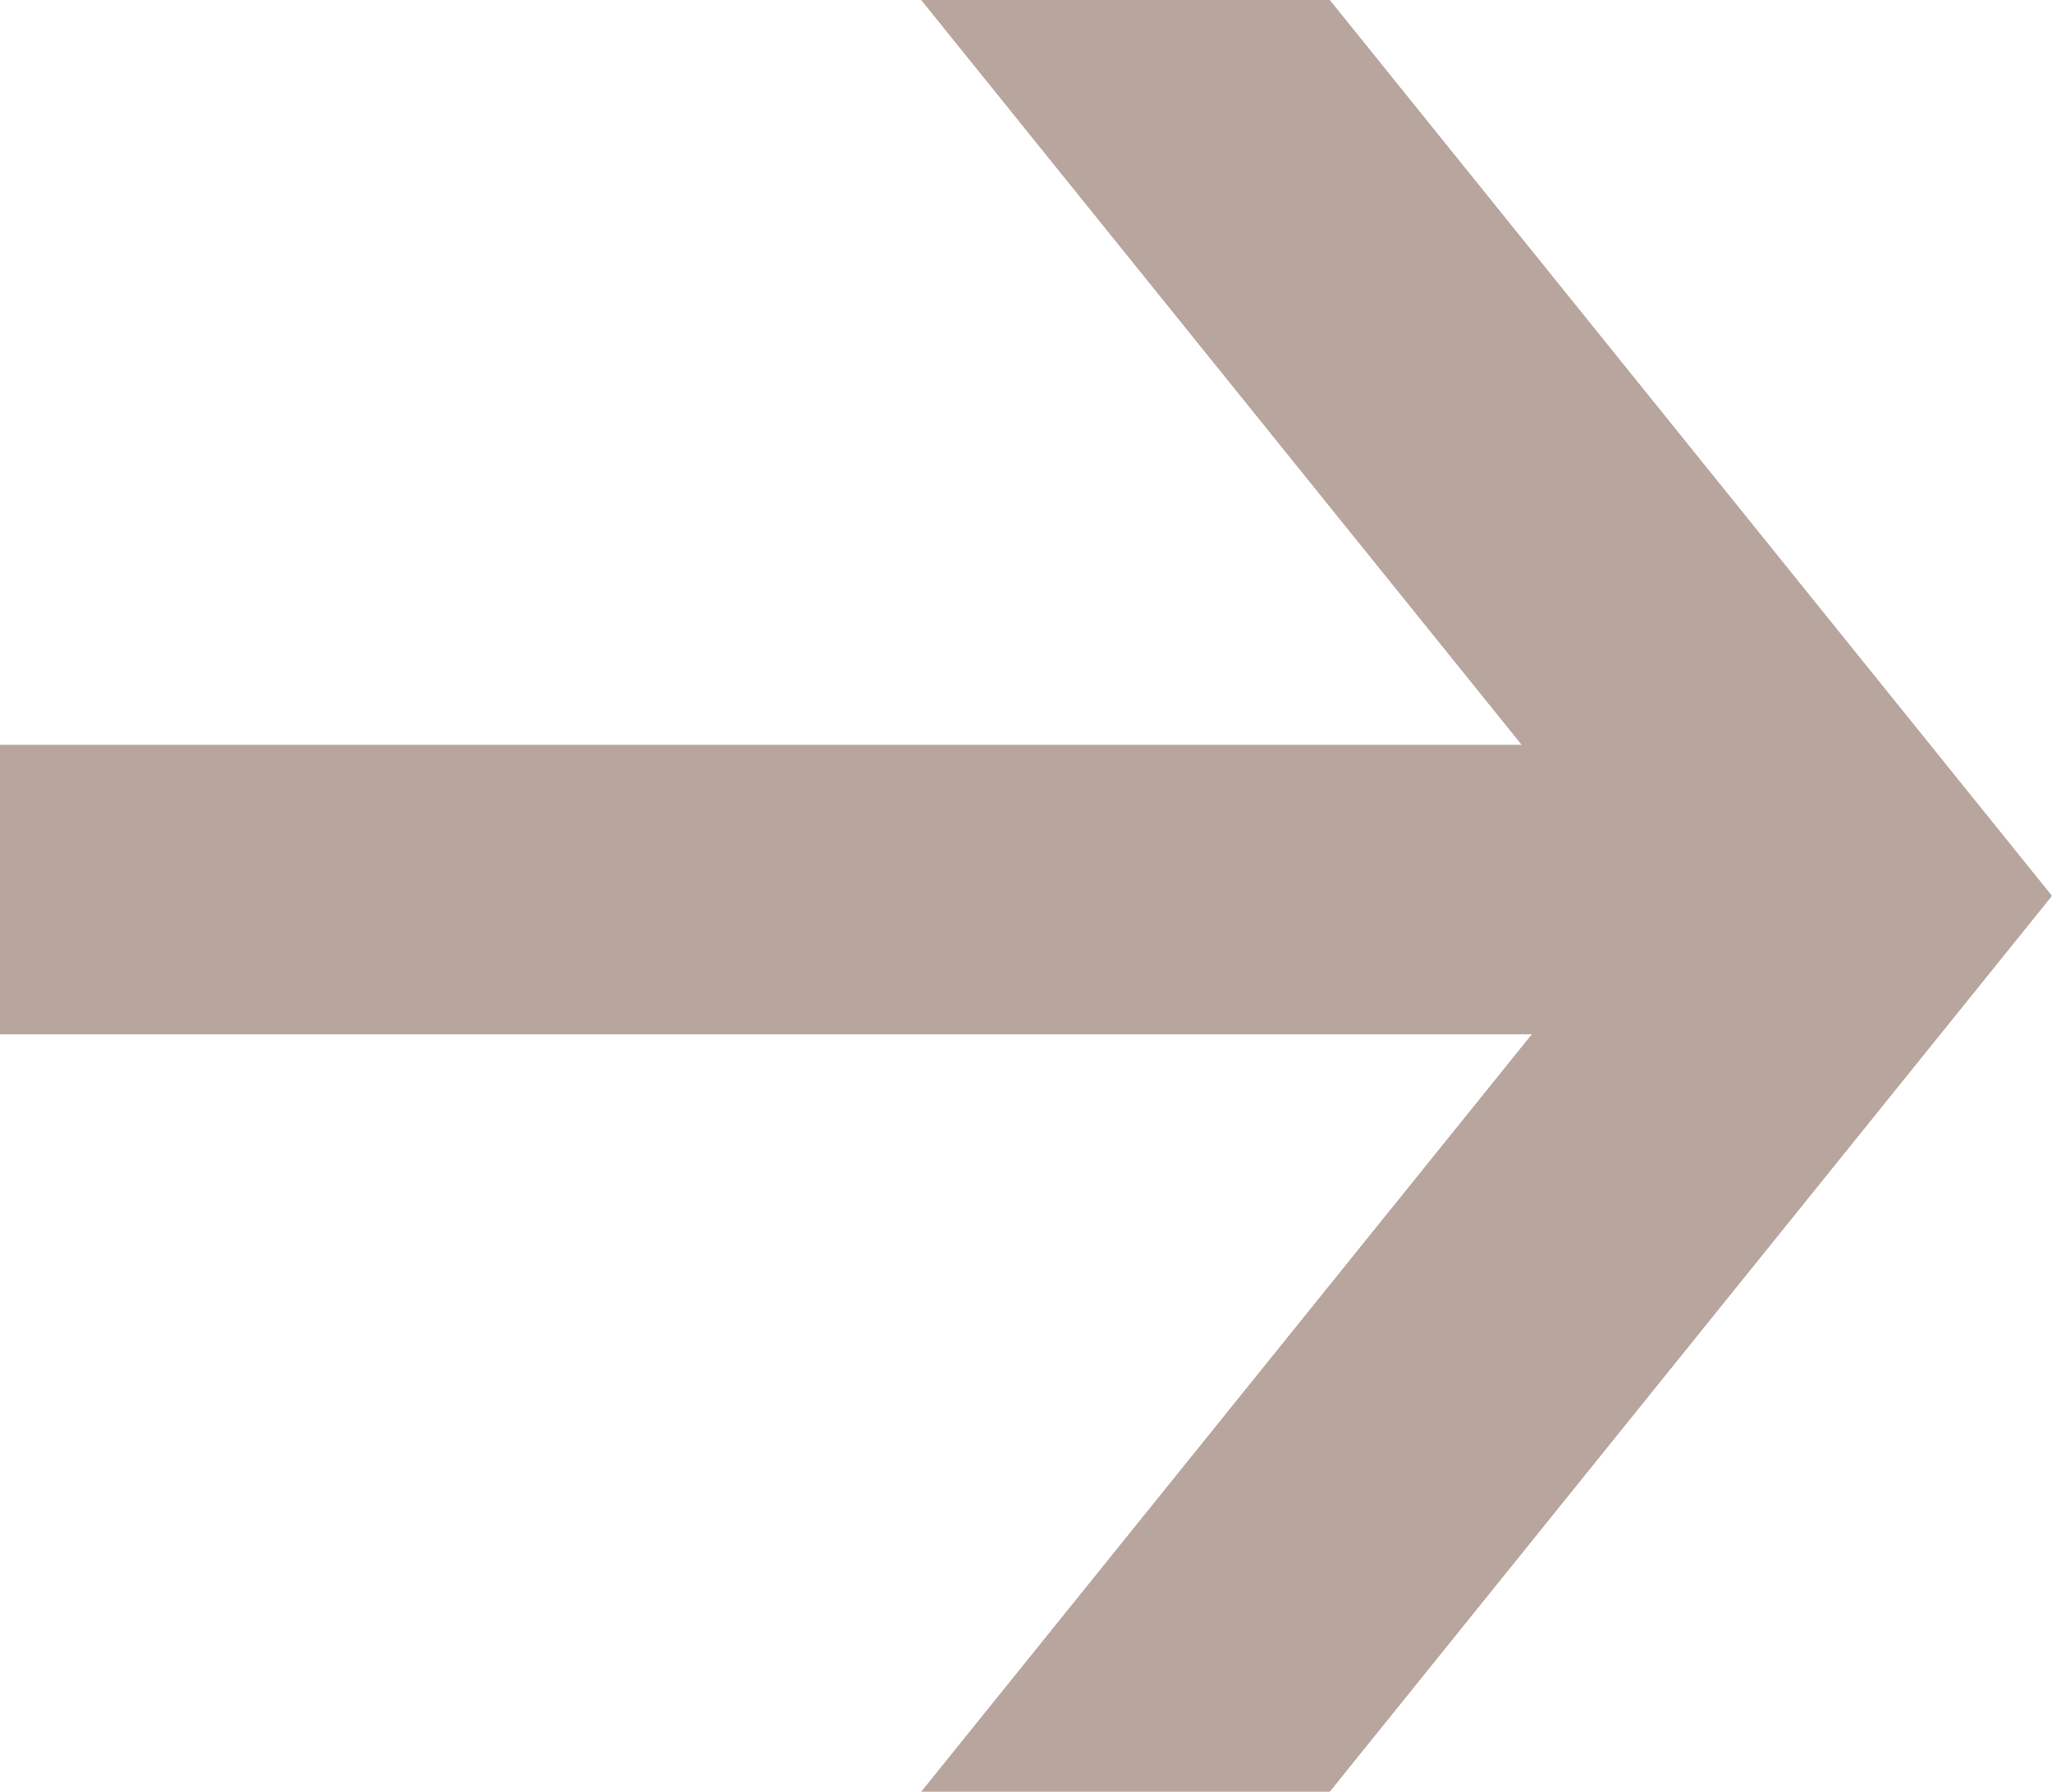<svg xmlns="http://www.w3.org/2000/svg" width="92.128" height="80.434"><g fill="#b8a59d"><path d="m41.358 0 32.425 40.217-32.425 40.217h18.345l32.425-40.217L59.703 0Z"/><path d="M0 33.434h76v13H0z"/></g></svg>